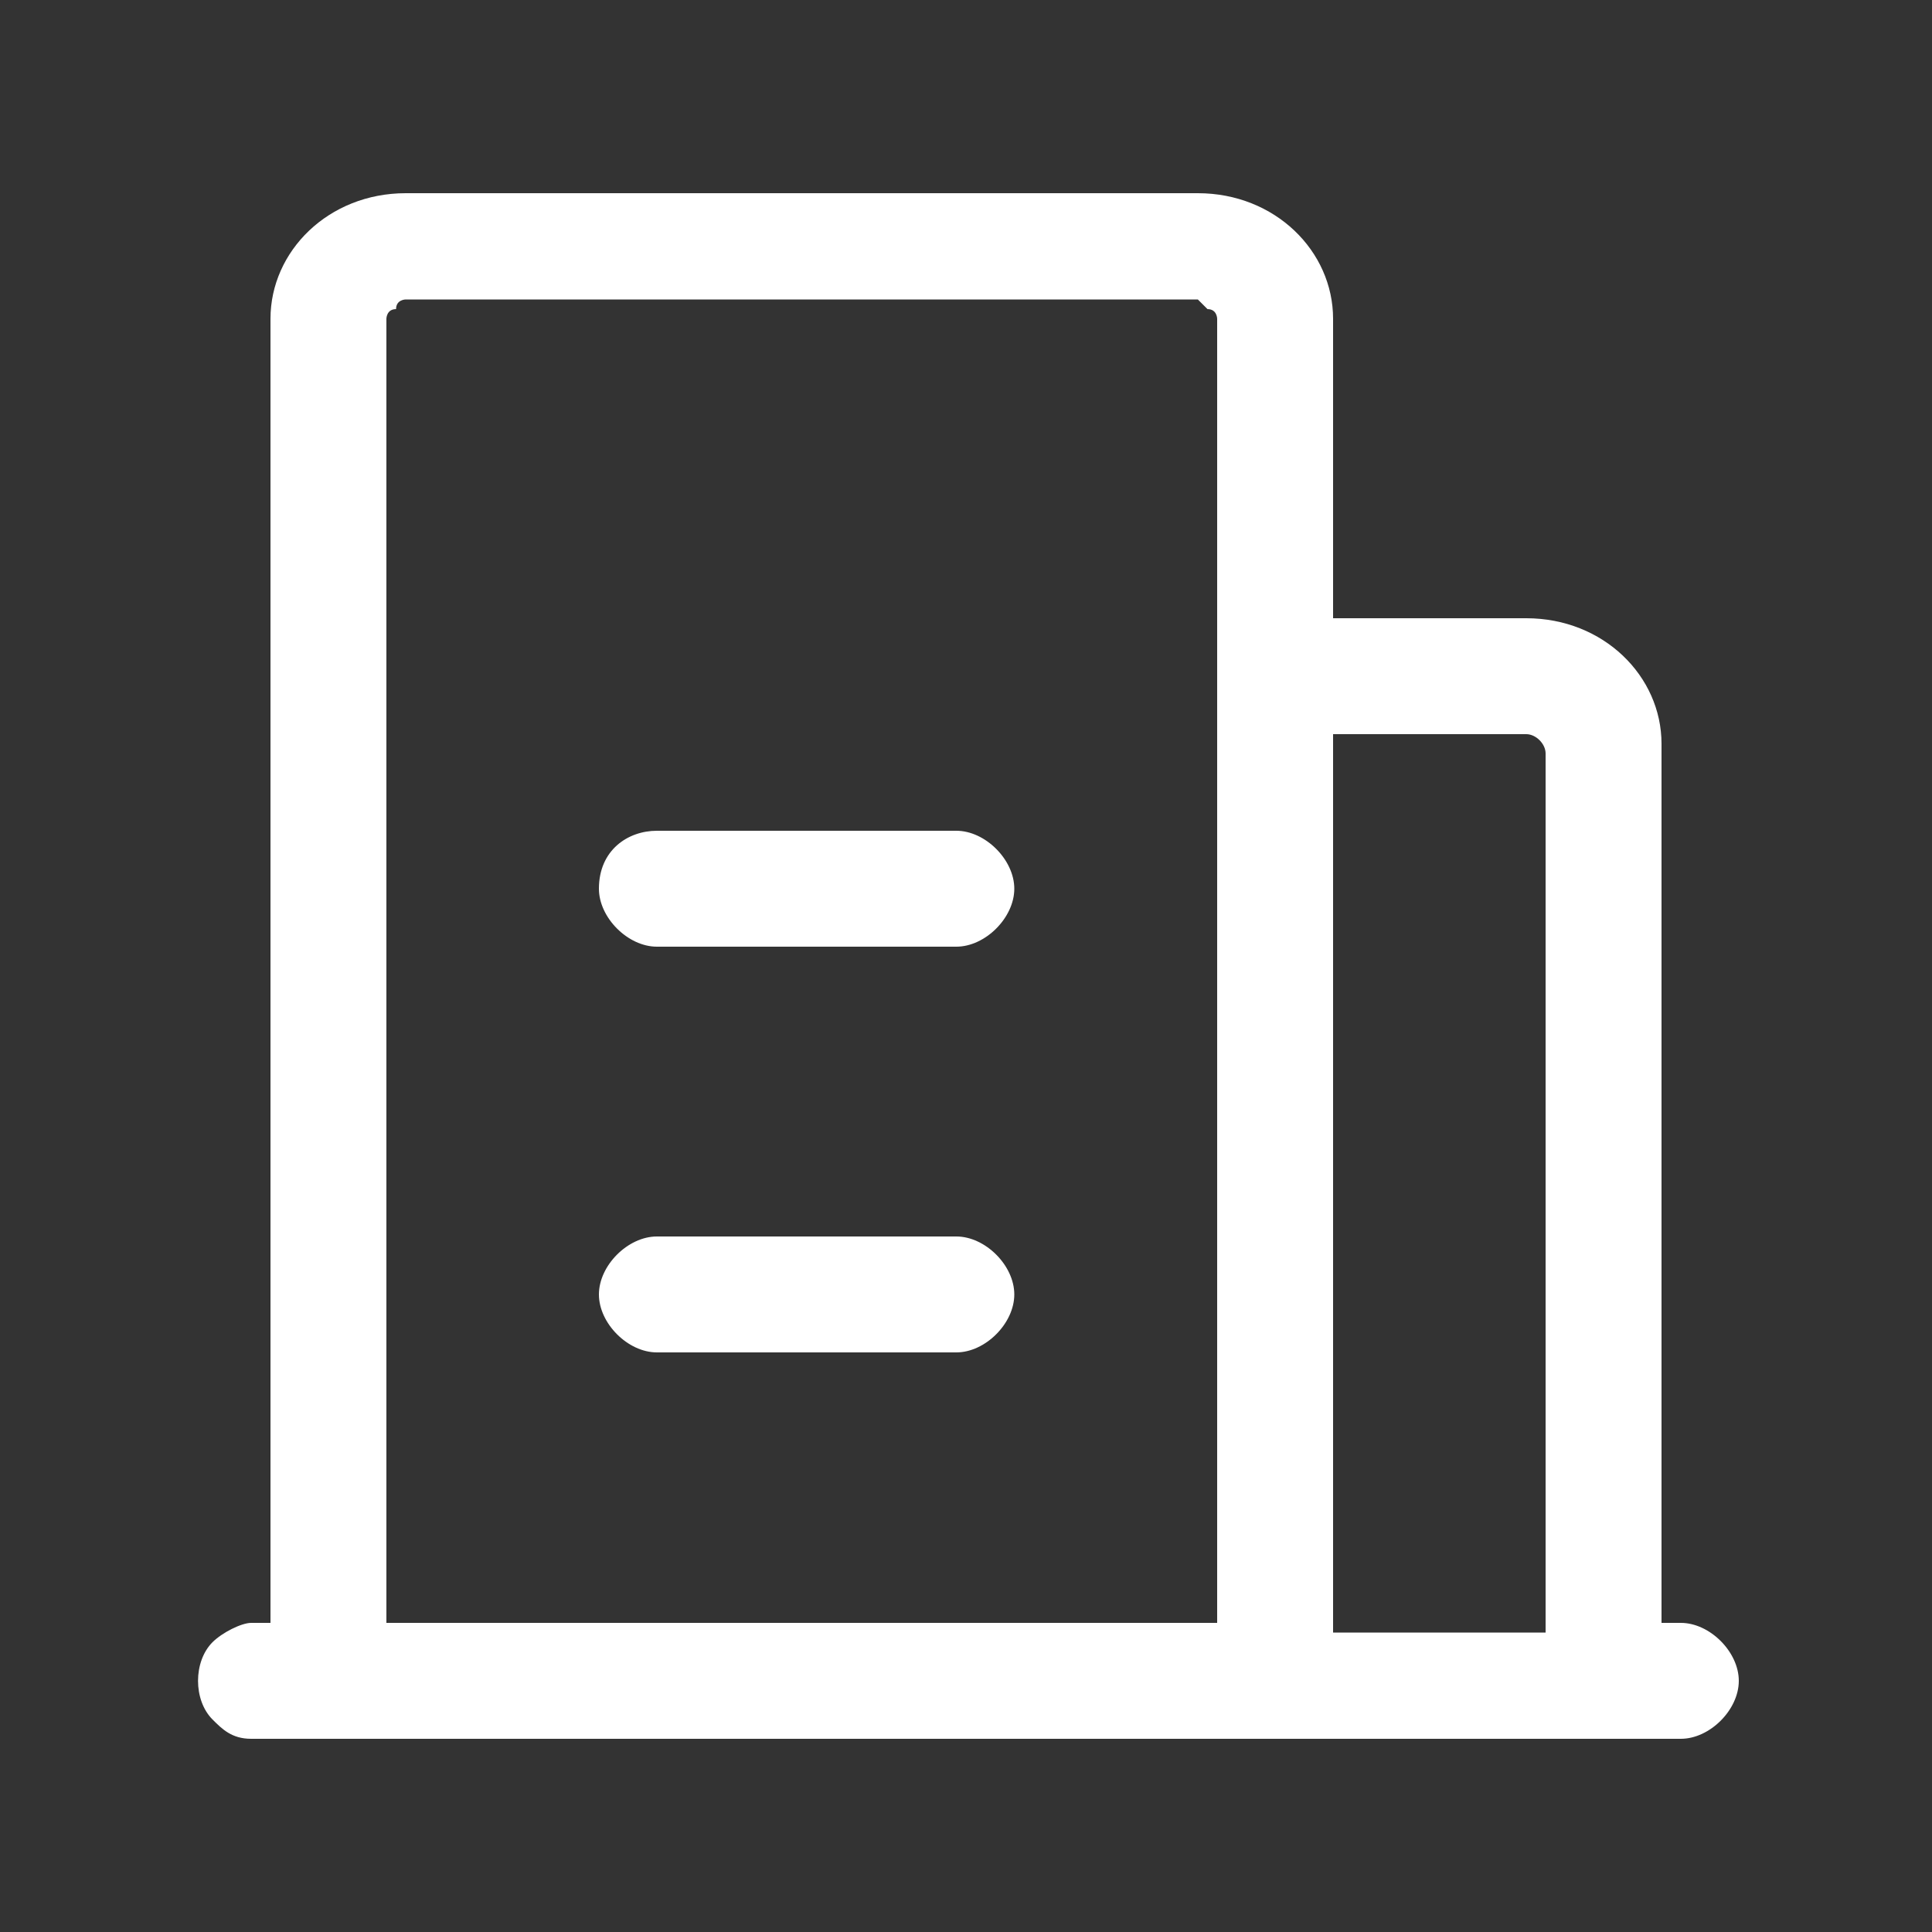 <?xml version="1.0" encoding="utf-8"?>
<!-- Generator: Adobe Illustrator 23.0.6, SVG Export Plug-In . SVG Version: 6.00 Build 0)  -->
<svg version="1.1" id="图层_1" xmlns="http://www.w3.org/2000/svg" xmlns:xlink="http://www.w3.org/1999/xlink" x="0px" y="0px"
	 viewBox="0 0 20 20" style="enable-background:new 0 0 20 20;" xml:space="preserve">
<rect x="0" y="0" width="20" height="20" fill="#333333" stroke="none"/>
<style type="text/css">
	.st0{fill-rule:evenodd;clip-rule:evenodd;fill:#FFFFFF;}
</style>
<path class="st0" d="M17.4,18H2.6c-0.2,0-0.3-0.1-0.4-0.2c-0.2-0.2-0.2-0.6,0-0.8c0.1-0.1,0.3-0.2,0.4-0.2h0.2V3.3
	C2.8,2.6,3.4,2,4.2,2h8.2c0.8,0,1.4,0.6,1.4,1.3v3.1h2c0.8,0,1.4,0.6,1.4,1.3l0,9.1h0.2c0.3,0,0.6,0.3,0.6,0.6
	C18,17.7,17.7,18,17.4,18z M12.6,3.3c0,0,0-0.1-0.1-0.1c0,0-0.1-0.1-0.1-0.1H4.2c0,0-0.1,0-0.1,0.1C4,3.2,4,3.3,4,3.3l0,13.5h8.6
	V3.3z M16,7.8c0-0.1-0.1-0.2-0.2-0.2h-2v9.3H16V7.8z M6.8,8.6h3.1c0.3,0,0.6,0.3,0.6,0.6c0,0.3-0.3,0.6-0.6,0.6H6.8
	c-0.3,0-0.6-0.3-0.6-0.6C6.2,8.8,6.5,8.6,6.8,8.6z M6.8,12.8h3.1c0.3,0,0.6,0.3,0.6,0.6c0,0.3-0.3,0.6-0.6,0.6H6.8
	c-0.3,0-0.6-0.3-0.6-0.6C6.2,13.1,6.5,12.8,6.8,12.8z"/>
</svg>
